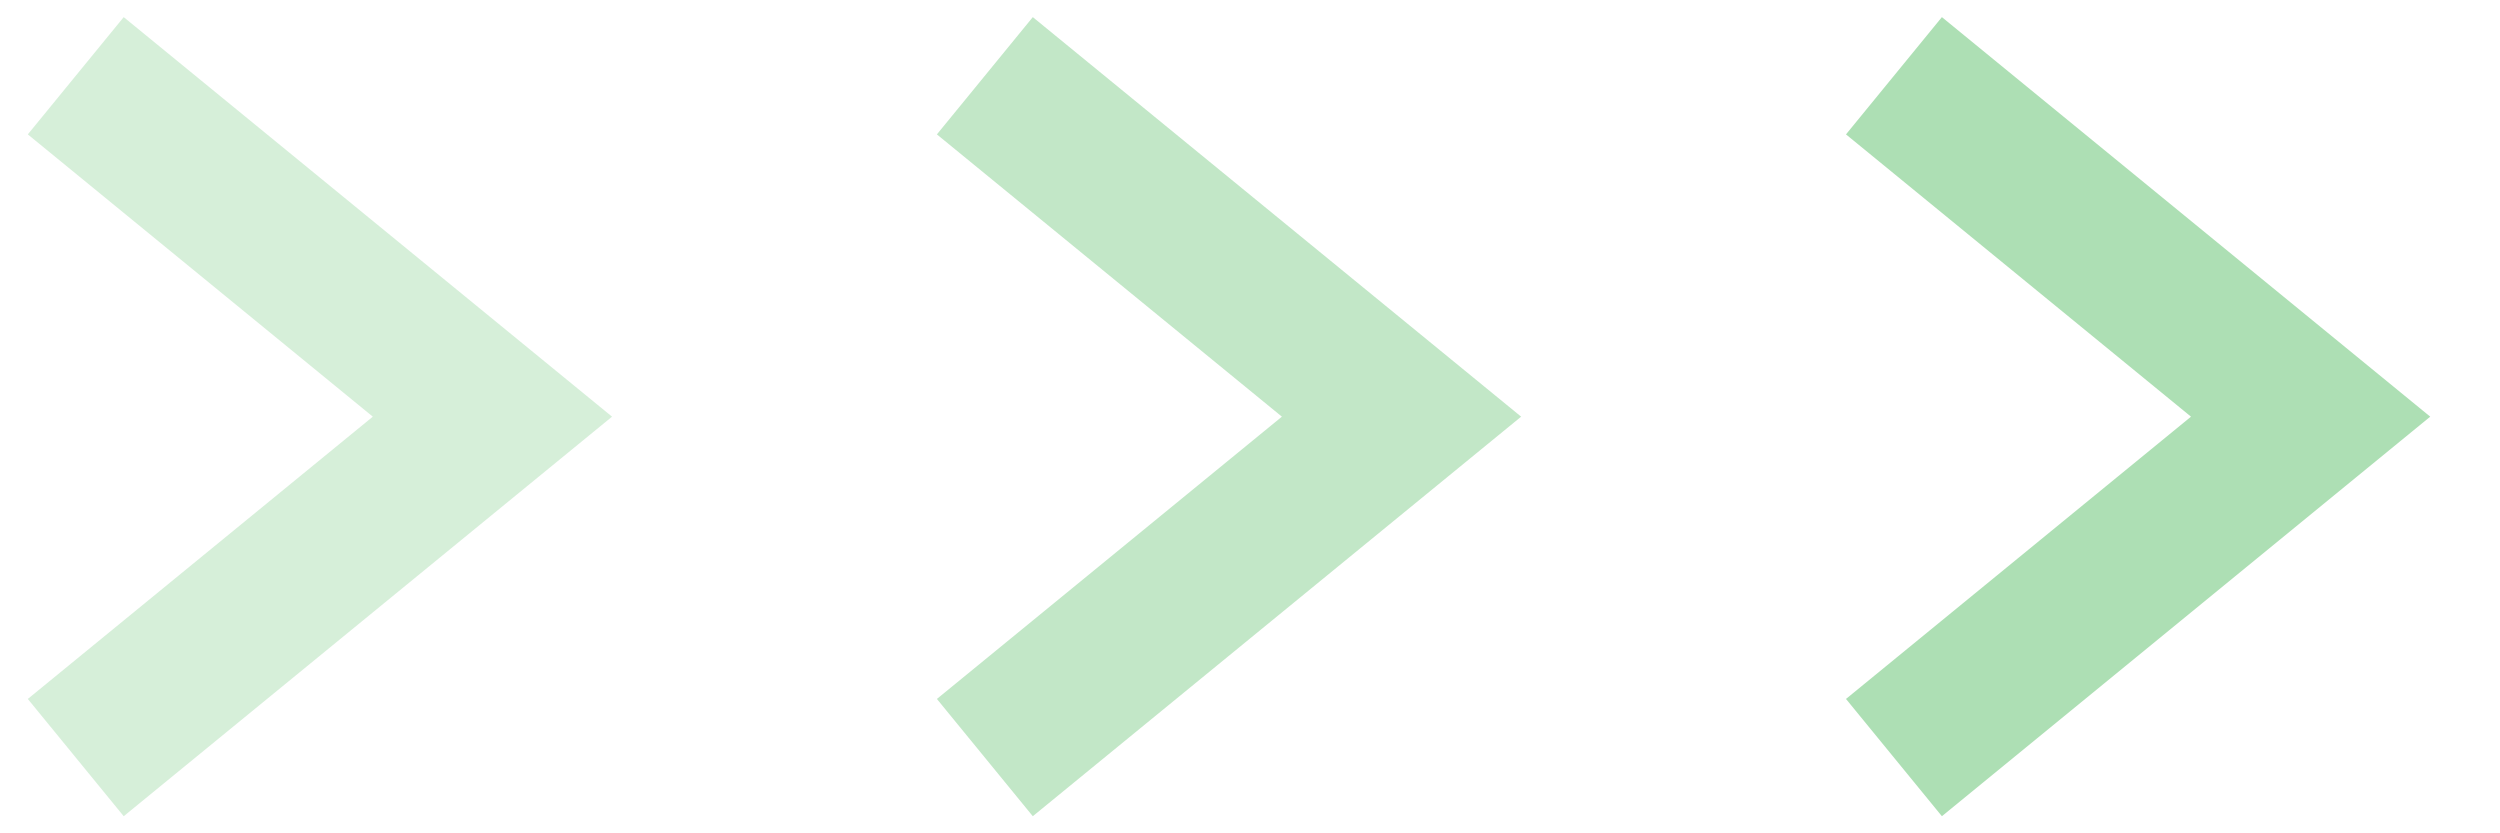<svg width="33" height="11" viewBox="0 0 33 11" fill="none" xmlns="http://www.w3.org/2000/svg">
<g clip-path="url(#clip0_1713_66)">
<path fill-rule="evenodd" clip-rule="evenodd" d="M32.079 5.5L25.633 10.774L24.367 9.226L28.921 5.5L24.367 1.774L25.633 0.226L32.079 5.5Z" fill="#ADDFB4"/>
</g>
<g opacity="0.75" clip-path="url(#clip1_1713_66)">
<path fill-rule="evenodd" clip-rule="evenodd" d="M20.079 5.5L13.633 10.774L12.367 9.226L16.921 5.5L12.367 1.774L13.633 0.226L20.079 5.5Z" fill="#ADDFB4"/>
</g>
<g opacity="0.5" clip-path="url(#clip2_1713_66)">
<path fill-rule="evenodd" clip-rule="evenodd" d="M8.079 5.5L1.633 10.774L0.367 9.226L4.921 5.5L0.367 1.774L1.633 0.226L8.079 5.5Z" fill="#ADDFB4"/>
</g>
<defs>
<clipPath id="clip0_1713_66">
<rect width="9" height="11" fill="white" transform="translate(24)"/>
</clipPath>
<clipPath id="clip1_1713_66">
<rect width="9" height="11" fill="white" transform="translate(12)"/>
</clipPath>
<clipPath id="clip2_1713_66">
<rect width="9" height="11" fill="white"/>
</clipPath>
</defs>
</svg>
